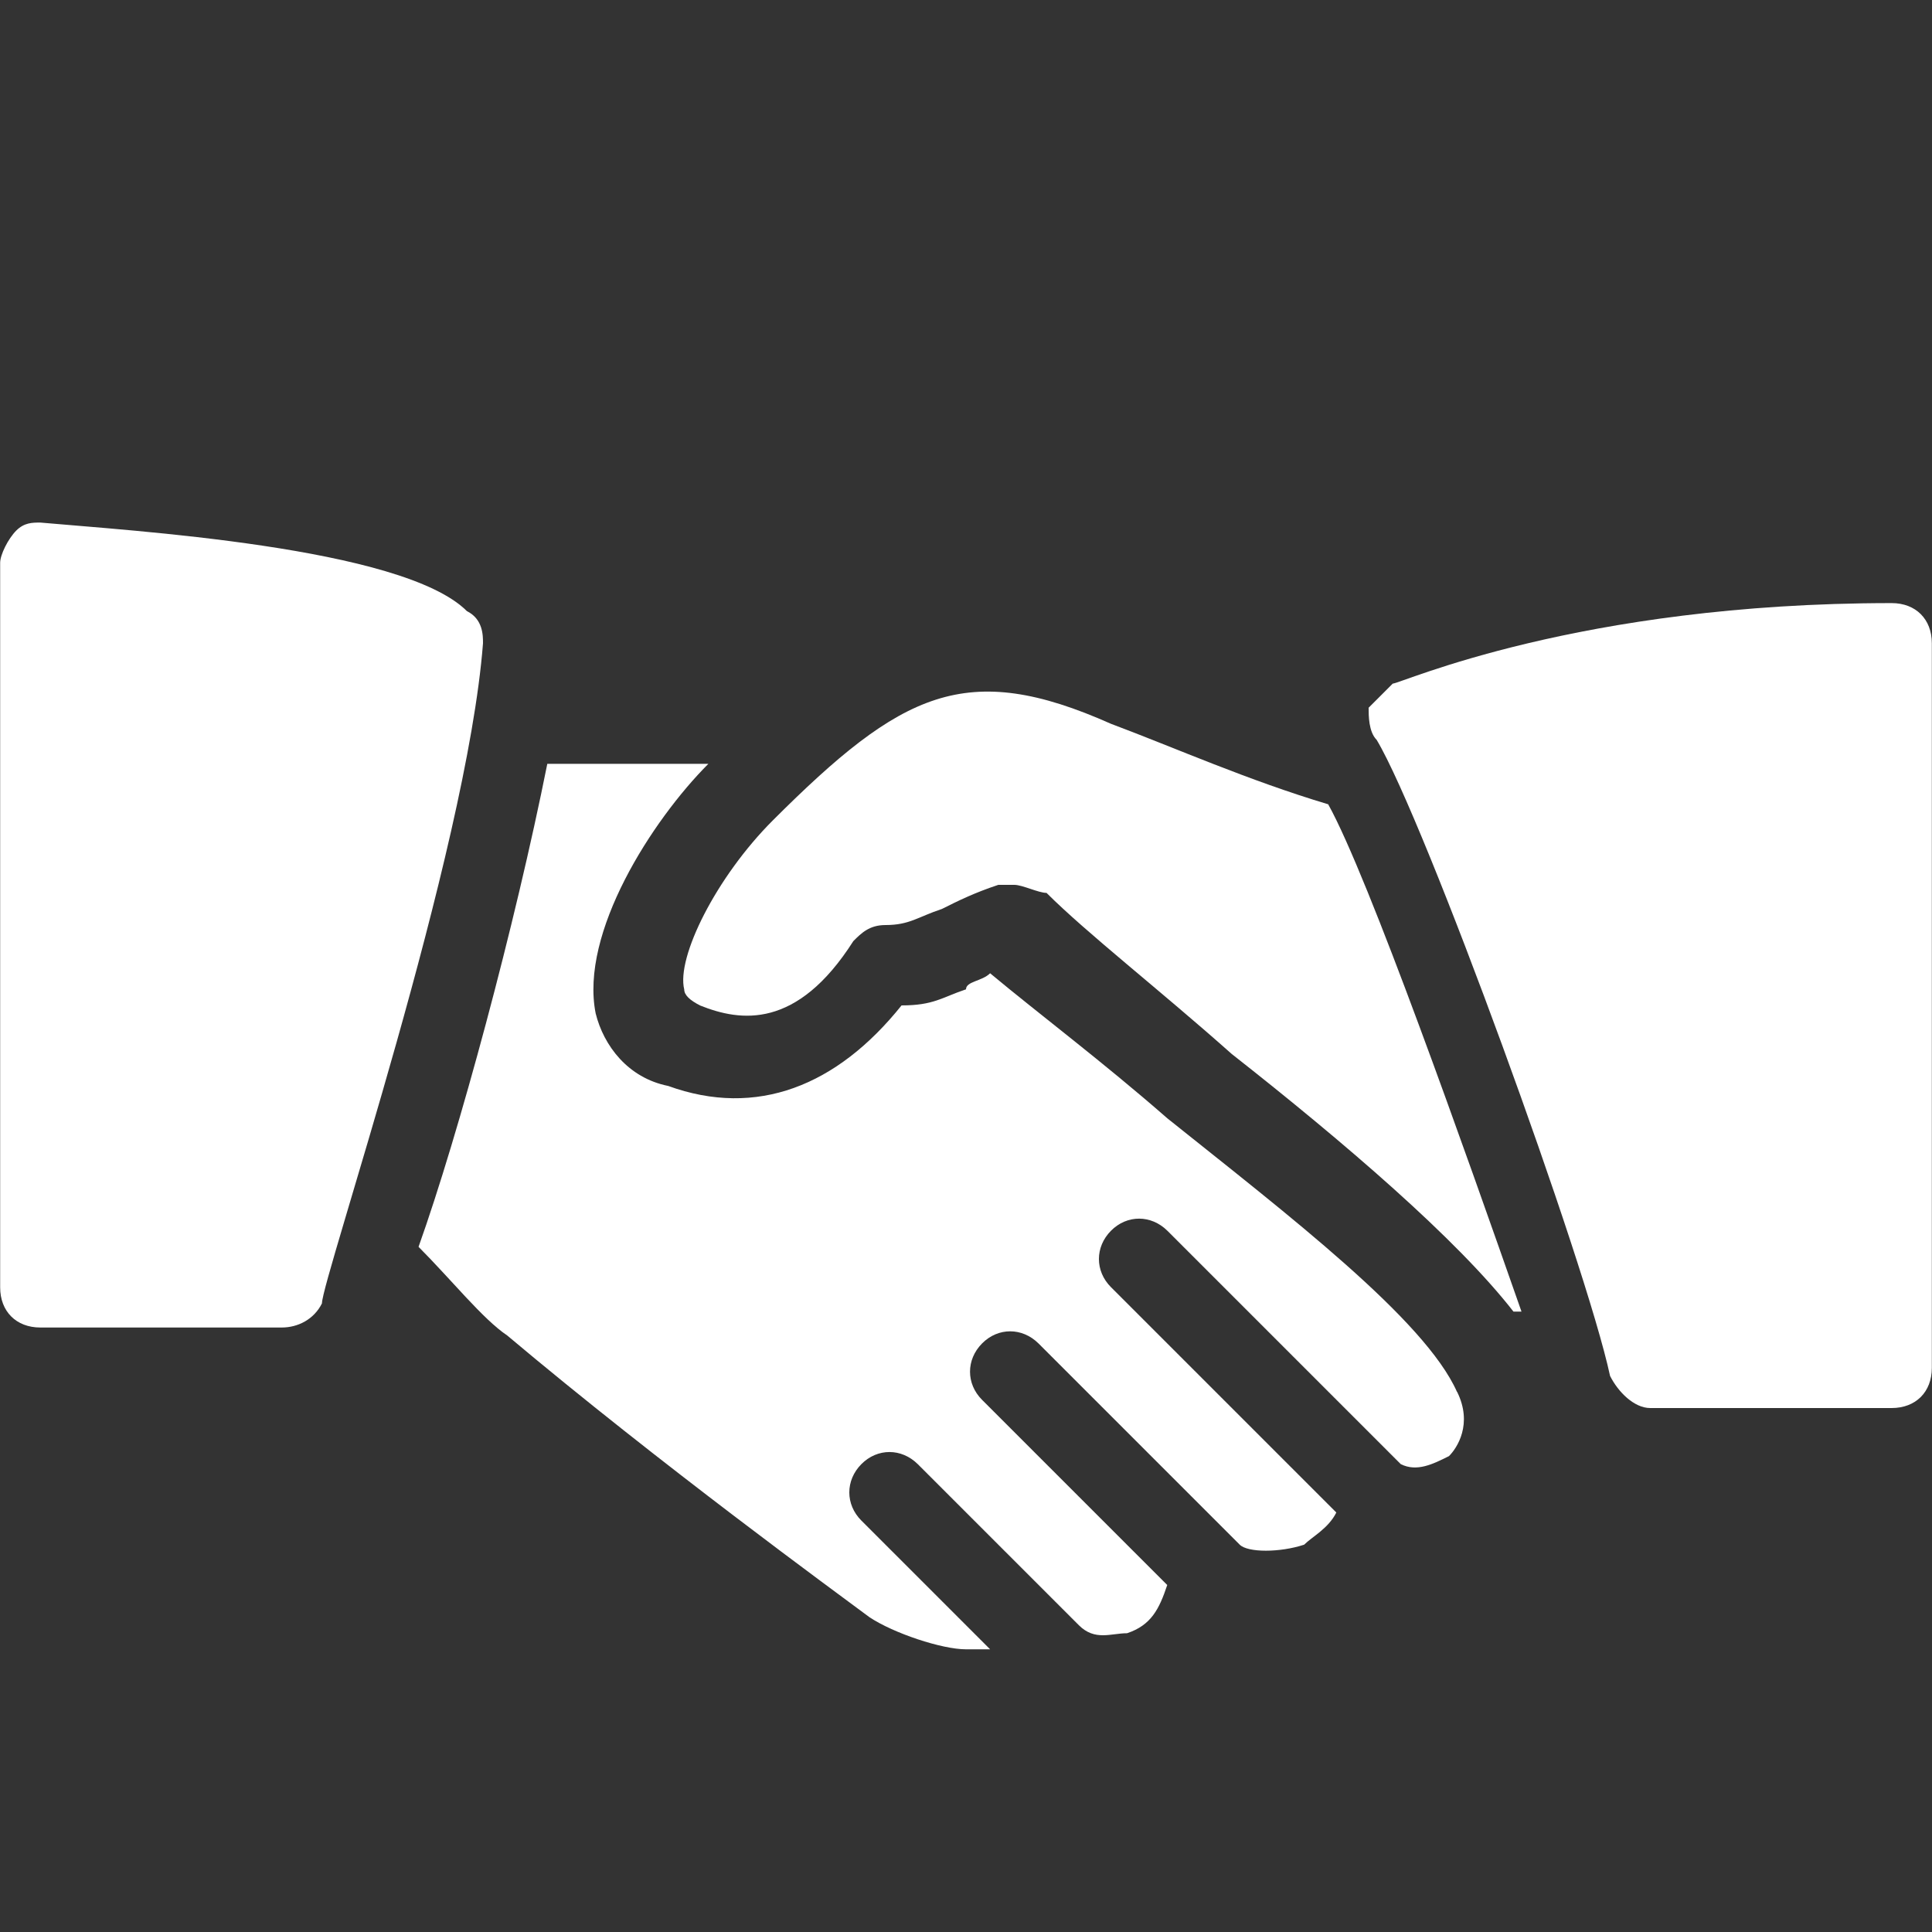 <?xml version="1.0" encoding="UTF-8"?>
<svg id="Layer_1" data-name="Layer 1" xmlns="http://www.w3.org/2000/svg" viewBox="0 0 125 125">
  <rect x="0" y="0" width="125" height="125" fill="#333333" stroke="none"/>
  <defs>
    <style>
      .cls-1 {
        fill: #fff;
      }
    </style>
  </defs>
  <path class="cls-1" d="M30.21,39.54c-4.17-4.17-21.87-5.21-27.6-5.73-.52,0-1.04,0-1.56.52-.52.52-1.04,1.56-1.04,2.08v46.88c0,1.56,1.04,2.6,2.6,2.6h15.62c1.04,0,2.08-.52,2.6-1.56,0-1.56,9.38-29.17,10.42-42.71,0-.52,0-1.56-1.04-2.08Z"/>
  <path class="cls-1" d="M85.94,52.04c-5.21-1.56-9.9-3.65-14.06-5.21-9.37-4.17-13.54-2.08-21.88,6.25-3.65,3.65-6.25,8.85-5.73,10.94q0,.52,1.04,1.04c2.6,1.04,6.25,1.56,9.9-4.17.52-.52,1.04-1.04,2.08-1.04,1.56,0,2.08-.52,3.65-1.04,1.04-.52,2.08-1.04,3.65-1.56h1.04c.52,0,1.56.52,2.08.52,2.6,2.6,7.29,6.25,11.98,10.42,7.29,5.73,14.58,11.98,18.23,16.67h.52c-3.65-10.42-9.9-28.13-12.5-32.81Z"/>
  <path class="cls-1" d="M122.4,39.02c-20.31,0-31.77,5.21-32.29,5.21l-1.56,1.56c0,.52,0,1.56.52,2.08,3.12,5.21,13.54,33.85,15.1,41.15.52,1.04,1.56,2.08,2.6,2.08h15.62c1.56,0,2.6-1.04,2.6-2.6v-46.88c0-1.56-1.04-2.6-2.6-2.6Z"/>
  <path class="cls-1" d="M94.27,90.06c-2.08-4.69-10.94-11.46-18.75-17.71-4.17-3.65-8.33-6.77-11.46-9.38-.52.52-1.56.52-1.56,1.04-1.56.52-2.08,1.04-4.17,1.04-4.17,5.21-9.37,7.29-15.1,5.21-2.6-.52-4.17-2.6-4.69-4.69-1.04-5.21,3.65-12.5,7.29-16.15h-10.42c-2.08,10.42-5.73,23.96-8.33,31.25,2.08,2.08,4.17,4.69,5.73,5.73,9.9,8.33,21.35,16.67,23.44,18.23,1.56,1.04,4.69,2.08,6.25,2.08h1.56l-8.33-8.33c-1.04-1.04-1.04-2.6,0-3.65s2.6-1.04,3.65,0l10.42,10.42c1.04,1.04,2.08.52,3.12.52,1.56-.52,2.08-1.56,2.6-3.12l-11.98-11.98c-1.04-1.04-1.04-2.6,0-3.65s2.6-1.04,3.65,0l13.02,13.02c.52.52,2.6.52,4.17,0,.52-.52,1.56-1.04,2.08-2.08l-14.58-14.58c-1.04-1.04-1.04-2.6,0-3.65s2.6-1.04,3.65,0l15.1,15.1c1.04.52,2.08,0,3.12-.52.52-.52,1.56-2.08.52-4.17Z"/>
</svg>